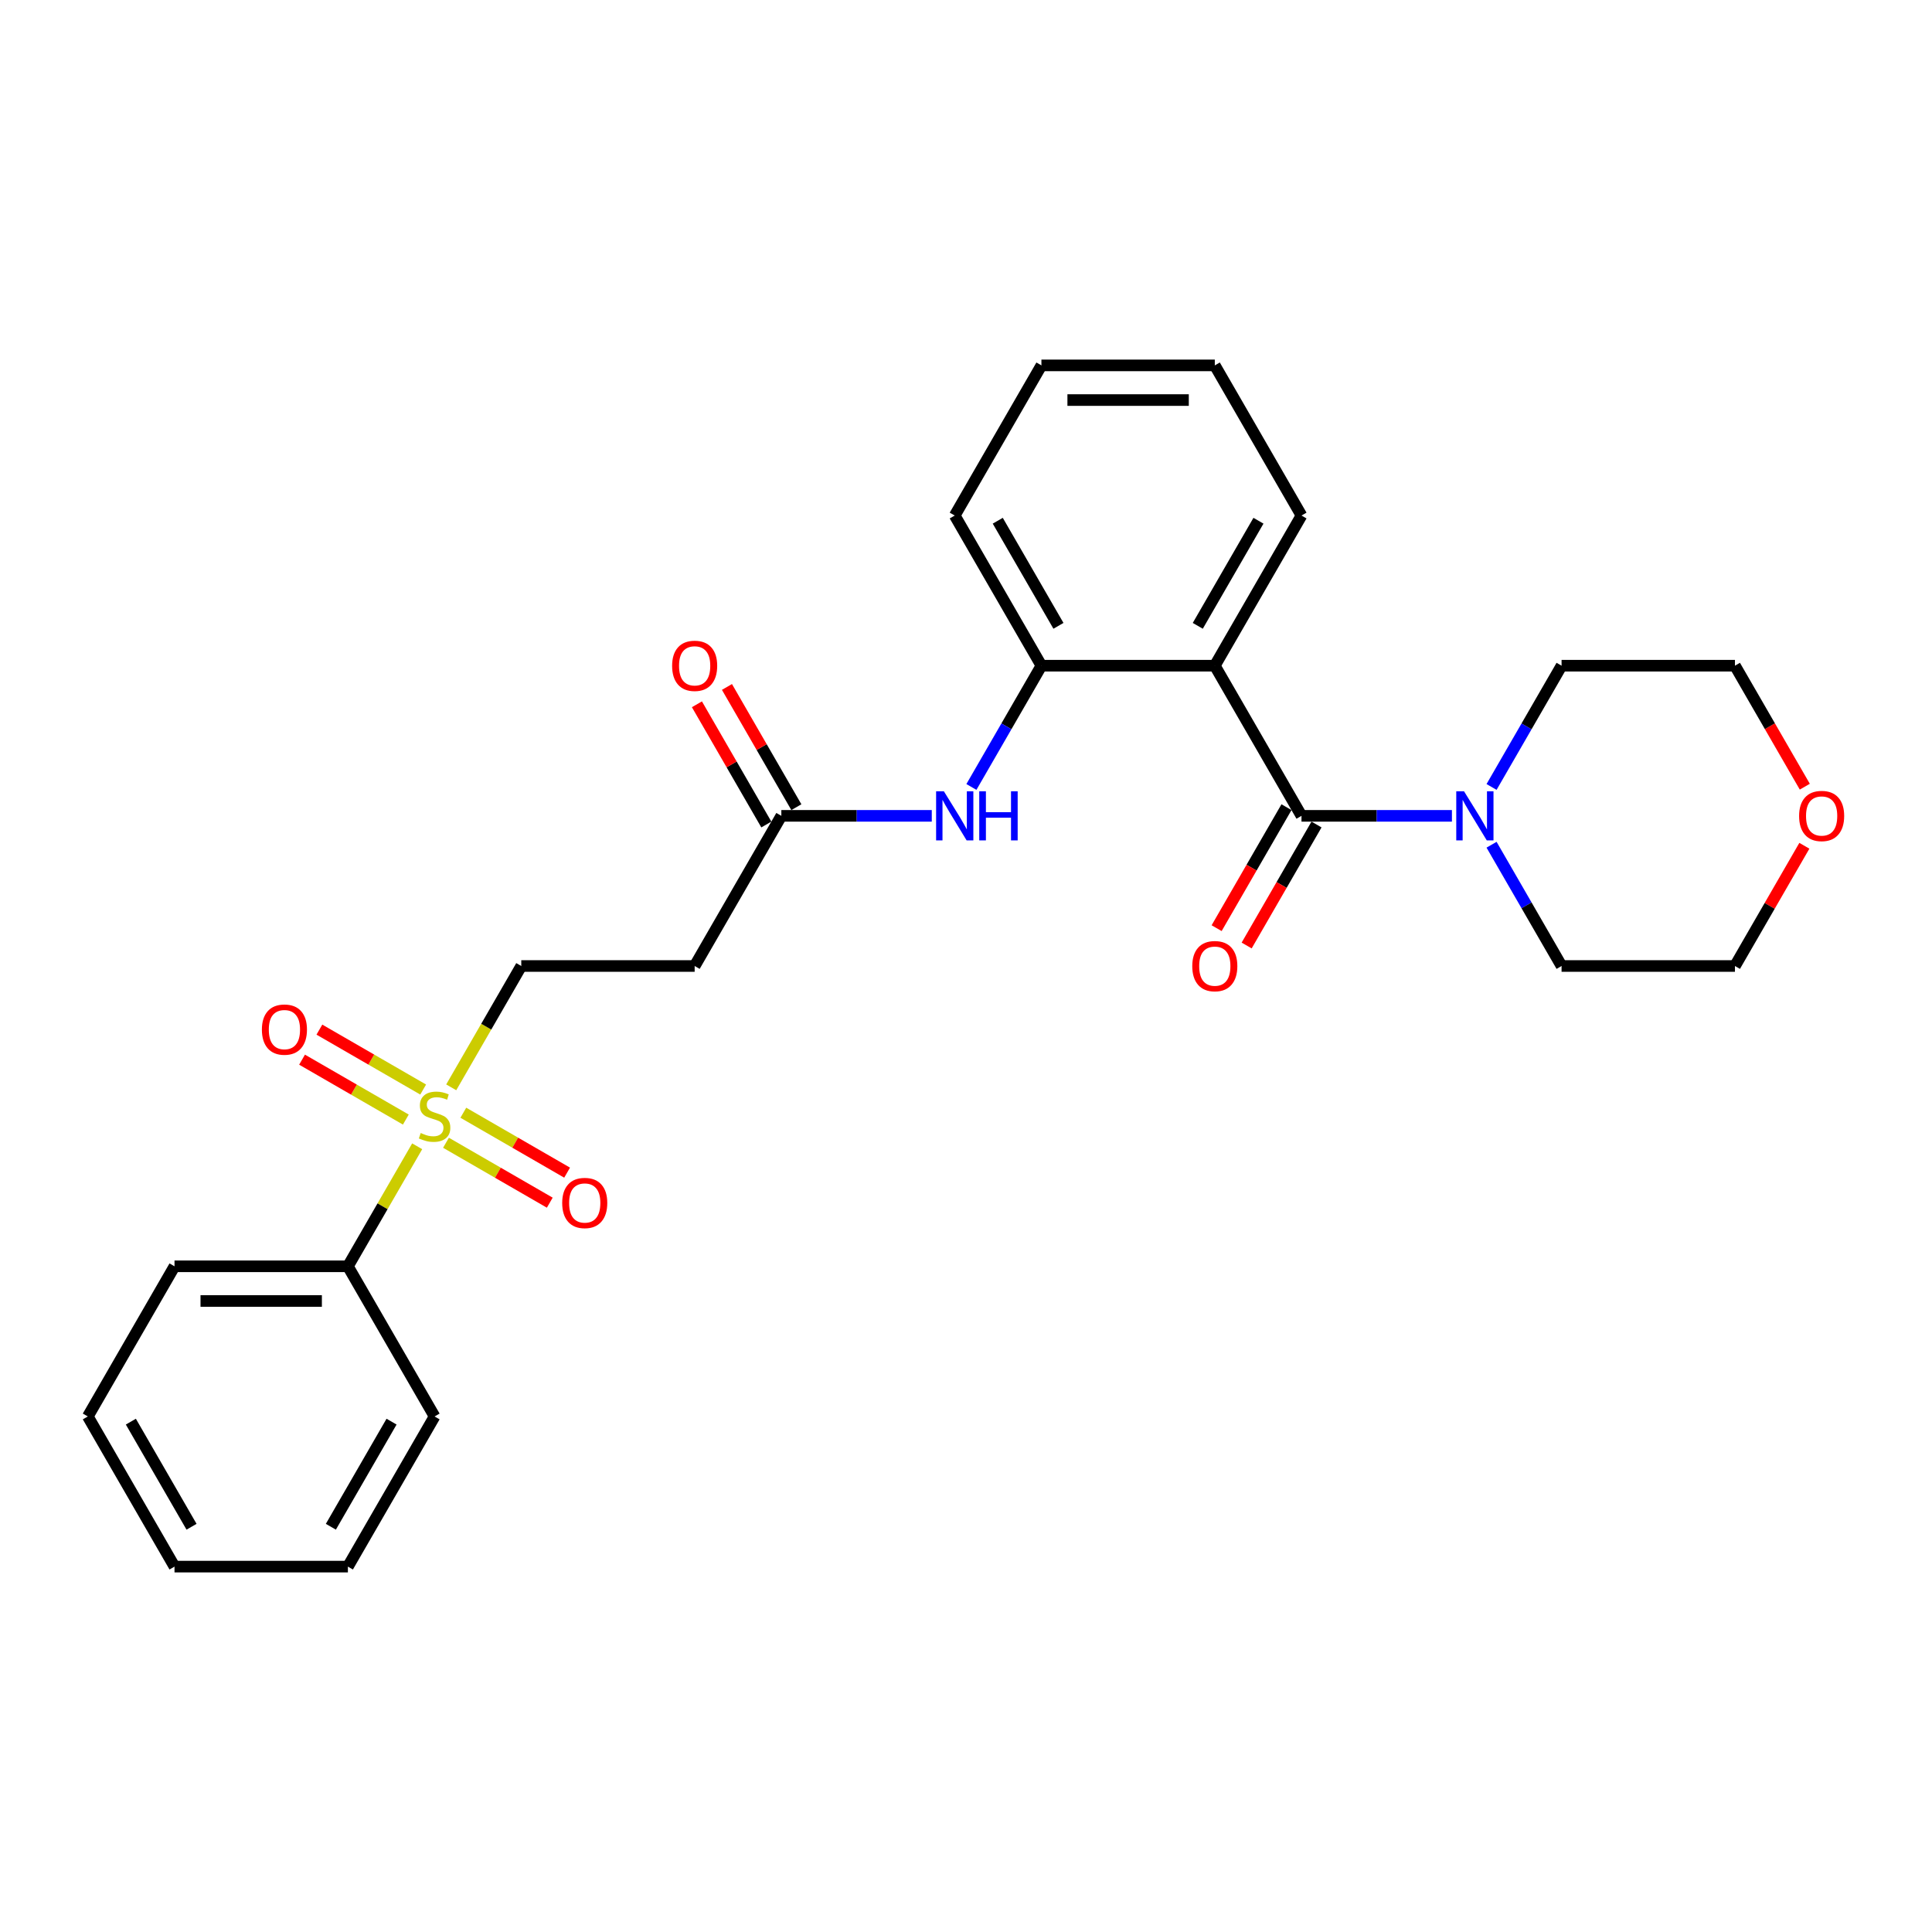 <?xml version='1.0' encoding='iso-8859-1'?>
<svg version='1.1' baseProfile='full'
              xmlns='http://www.w3.org/2000/svg'
                      xmlns:rdkit='http://www.rdkit.org/xml'
                      xmlns:xlink='http://www.w3.org/1999/xlink'
                  xml:space='preserve'
width='1000px' height='1000px' viewBox='0 0 1000 1000'>
<!-- END OF HEADER -->
<rect style='opacity:1.0;fill:#FFFFFF;stroke:none' width='1000' height='1000' x='0' y='0'> </rect>
<path class='bond-6' d='M 233.551,562.804 L 251.681,531.402' style='fill:none;fill-rule:evenodd;stroke:#CCCC00;stroke-width:6px;stroke-linecap:butt;stroke-linejoin:miter;stroke-opacity:1' />
<path class='bond-6' d='M 251.681,531.402 L 269.811,500' style='fill:none;fill-rule:evenodd;stroke:#000000;stroke-width:6px;stroke-linecap:butt;stroke-linejoin:miter;stroke-opacity:1' />
<path class='bond-8' d='M 219.034,563.947 L 192.176,548.441' style='fill:none;fill-rule:evenodd;stroke:#CCCC00;stroke-width:6px;stroke-linecap:butt;stroke-linejoin:miter;stroke-opacity:1' />
<path class='bond-8' d='M 192.176,548.441 L 165.317,532.934' style='fill:none;fill-rule:evenodd;stroke:#FF0000;stroke-width:6px;stroke-linecap:butt;stroke-linejoin:miter;stroke-opacity:1' />
<path class='bond-8' d='M 210.06,579.491 L 183.202,563.984' style='fill:none;fill-rule:evenodd;stroke:#CCCC00;stroke-width:6px;stroke-linecap:butt;stroke-linejoin:miter;stroke-opacity:1' />
<path class='bond-8' d='M 183.202,563.984 L 156.343,548.478' style='fill:none;fill-rule:evenodd;stroke:#FF0000;stroke-width:6px;stroke-linecap:butt;stroke-linejoin:miter;stroke-opacity:1' />
<path class='bond-9' d='M 230.844,591.491 L 257.703,606.998' style='fill:none;fill-rule:evenodd;stroke:#CCCC00;stroke-width:6px;stroke-linecap:butt;stroke-linejoin:miter;stroke-opacity:1' />
<path class='bond-9' d='M 257.703,606.998 L 284.561,622.505' style='fill:none;fill-rule:evenodd;stroke:#FF0000;stroke-width:6px;stroke-linecap:butt;stroke-linejoin:miter;stroke-opacity:1' />
<path class='bond-9' d='M 239.819,575.947 L 266.677,591.454' style='fill:none;fill-rule:evenodd;stroke:#CCCC00;stroke-width:6px;stroke-linecap:butt;stroke-linejoin:miter;stroke-opacity:1' />
<path class='bond-9' d='M 266.677,591.454 L 293.536,606.961' style='fill:none;fill-rule:evenodd;stroke:#FF0000;stroke-width:6px;stroke-linecap:butt;stroke-linejoin:miter;stroke-opacity:1' />
<path class='bond-10' d='M 215.934,593.316 L 198.001,624.377' style='fill:none;fill-rule:evenodd;stroke:#CCCC00;stroke-width:6px;stroke-linecap:butt;stroke-linejoin:miter;stroke-opacity:1' />
<path class='bond-10' d='M 198.001,624.377 L 180.068,655.438' style='fill:none;fill-rule:evenodd;stroke:#000000;stroke-width:6px;stroke-linecap:butt;stroke-linejoin:miter;stroke-opacity:1' />
<path class='bond-0' d='M 673.652,422.281 L 628.78,344.562' style='fill:none;fill-rule:evenodd;stroke:#000000;stroke-width:6px;stroke-linecap:butt;stroke-linejoin:miter;stroke-opacity:1' />
<path class='bond-2' d='M 673.652,422.281 L 712.582,422.281' style='fill:none;fill-rule:evenodd;stroke:#000000;stroke-width:6px;stroke-linecap:butt;stroke-linejoin:miter;stroke-opacity:1' />
<path class='bond-2' d='M 712.582,422.281 L 751.512,422.281' style='fill:none;fill-rule:evenodd;stroke:#0000FF;stroke-width:6px;stroke-linecap:butt;stroke-linejoin:miter;stroke-opacity:1' />
<path class='bond-11' d='M 665.88,417.794 L 647.802,449.106' style='fill:none;fill-rule:evenodd;stroke:#000000;stroke-width:6px;stroke-linecap:butt;stroke-linejoin:miter;stroke-opacity:1' />
<path class='bond-11' d='M 647.802,449.106 L 629.723,480.418' style='fill:none;fill-rule:evenodd;stroke:#FF0000;stroke-width:6px;stroke-linecap:butt;stroke-linejoin:miter;stroke-opacity:1' />
<path class='bond-11' d='M 681.424,426.768 L 663.345,458.08' style='fill:none;fill-rule:evenodd;stroke:#000000;stroke-width:6px;stroke-linecap:butt;stroke-linejoin:miter;stroke-opacity:1' />
<path class='bond-11' d='M 663.345,458.08 L 645.267,489.392' style='fill:none;fill-rule:evenodd;stroke:#FF0000;stroke-width:6px;stroke-linecap:butt;stroke-linejoin:miter;stroke-opacity:1' />
<path class='bond-1' d='M 628.78,344.562 L 539.038,344.562' style='fill:none;fill-rule:evenodd;stroke:#000000;stroke-width:6px;stroke-linecap:butt;stroke-linejoin:miter;stroke-opacity:1' />
<path class='bond-14' d='M 628.78,344.562 L 673.652,266.842' style='fill:none;fill-rule:evenodd;stroke:#000000;stroke-width:6px;stroke-linecap:butt;stroke-linejoin:miter;stroke-opacity:1' />
<path class='bond-14' d='M 619.967,323.929 L 651.377,269.526' style='fill:none;fill-rule:evenodd;stroke:#000000;stroke-width:6px;stroke-linecap:butt;stroke-linejoin:miter;stroke-opacity:1' />
<path class='bond-15' d='M 772.026,407.33 L 790.146,375.946' style='fill:none;fill-rule:evenodd;stroke:#0000FF;stroke-width:6px;stroke-linecap:butt;stroke-linejoin:miter;stroke-opacity:1' />
<path class='bond-15' d='M 790.146,375.946 L 808.265,344.562' style='fill:none;fill-rule:evenodd;stroke:#000000;stroke-width:6px;stroke-linecap:butt;stroke-linejoin:miter;stroke-opacity:1' />
<path class='bond-16' d='M 772.026,437.232 L 790.146,468.616' style='fill:none;fill-rule:evenodd;stroke:#0000FF;stroke-width:6px;stroke-linecap:butt;stroke-linejoin:miter;stroke-opacity:1' />
<path class='bond-16' d='M 790.146,468.616 L 808.265,500' style='fill:none;fill-rule:evenodd;stroke:#000000;stroke-width:6px;stroke-linecap:butt;stroke-linejoin:miter;stroke-opacity:1' />
<path class='bond-3' d='M 539.038,344.562 L 520.918,375.946' style='fill:none;fill-rule:evenodd;stroke:#000000;stroke-width:6px;stroke-linecap:butt;stroke-linejoin:miter;stroke-opacity:1' />
<path class='bond-3' d='M 520.918,375.946 L 502.799,407.33' style='fill:none;fill-rule:evenodd;stroke:#0000FF;stroke-width:6px;stroke-linecap:butt;stroke-linejoin:miter;stroke-opacity:1' />
<path class='bond-17' d='M 539.038,344.562 L 494.167,266.842' style='fill:none;fill-rule:evenodd;stroke:#000000;stroke-width:6px;stroke-linecap:butt;stroke-linejoin:miter;stroke-opacity:1' />
<path class='bond-17' d='M 547.851,323.929 L 516.441,269.526' style='fill:none;fill-rule:evenodd;stroke:#000000;stroke-width:6px;stroke-linecap:butt;stroke-linejoin:miter;stroke-opacity:1' />
<path class='bond-4' d='M 482.285,422.281 L 443.355,422.281' style='fill:none;fill-rule:evenodd;stroke:#0000FF;stroke-width:6px;stroke-linecap:butt;stroke-linejoin:miter;stroke-opacity:1' />
<path class='bond-4' d='M 443.355,422.281 L 404.424,422.281' style='fill:none;fill-rule:evenodd;stroke:#000000;stroke-width:6px;stroke-linecap:butt;stroke-linejoin:miter;stroke-opacity:1' />
<path class='bond-5' d='M 404.424,422.281 L 359.553,500' style='fill:none;fill-rule:evenodd;stroke:#000000;stroke-width:6px;stroke-linecap:butt;stroke-linejoin:miter;stroke-opacity:1' />
<path class='bond-12' d='M 412.196,417.794 L 394.232,386.679' style='fill:none;fill-rule:evenodd;stroke:#000000;stroke-width:6px;stroke-linecap:butt;stroke-linejoin:miter;stroke-opacity:1' />
<path class='bond-12' d='M 394.232,386.679 L 376.268,355.564' style='fill:none;fill-rule:evenodd;stroke:#FF0000;stroke-width:6px;stroke-linecap:butt;stroke-linejoin:miter;stroke-opacity:1' />
<path class='bond-12' d='M 396.652,426.768 L 378.688,395.653' style='fill:none;fill-rule:evenodd;stroke:#000000;stroke-width:6px;stroke-linecap:butt;stroke-linejoin:miter;stroke-opacity:1' />
<path class='bond-12' d='M 378.688,395.653 L 360.724,364.538' style='fill:none;fill-rule:evenodd;stroke:#FF0000;stroke-width:6px;stroke-linecap:butt;stroke-linejoin:miter;stroke-opacity:1' />
<path class='bond-7' d='M 269.811,500 L 359.553,500' style='fill:none;fill-rule:evenodd;stroke:#000000;stroke-width:6px;stroke-linecap:butt;stroke-linejoin:miter;stroke-opacity:1' />
<path class='bond-20' d='M 180.068,655.438 L 90.326,655.438' style='fill:none;fill-rule:evenodd;stroke:#000000;stroke-width:6px;stroke-linecap:butt;stroke-linejoin:miter;stroke-opacity:1' />
<path class='bond-20' d='M 166.607,673.387 L 103.787,673.387' style='fill:none;fill-rule:evenodd;stroke:#000000;stroke-width:6px;stroke-linecap:butt;stroke-linejoin:miter;stroke-opacity:1' />
<path class='bond-21' d='M 180.068,655.438 L 224.939,733.158' style='fill:none;fill-rule:evenodd;stroke:#000000;stroke-width:6px;stroke-linecap:butt;stroke-linejoin:miter;stroke-opacity:1' />
<path class='bond-13' d='M 933.936,437.77 L 915.972,468.885' style='fill:none;fill-rule:evenodd;stroke:#FF0000;stroke-width:6px;stroke-linecap:butt;stroke-linejoin:miter;stroke-opacity:1' />
<path class='bond-13' d='M 915.972,468.885 L 898.008,500' style='fill:none;fill-rule:evenodd;stroke:#000000;stroke-width:6px;stroke-linecap:butt;stroke-linejoin:miter;stroke-opacity:1' />
<path class='bond-29' d='M 934.164,407.186 L 916.086,375.874' style='fill:none;fill-rule:evenodd;stroke:#FF0000;stroke-width:6px;stroke-linecap:butt;stroke-linejoin:miter;stroke-opacity:1' />
<path class='bond-29' d='M 916.086,375.874 L 898.008,344.562' style='fill:none;fill-rule:evenodd;stroke:#000000;stroke-width:6px;stroke-linecap:butt;stroke-linejoin:miter;stroke-opacity:1' />
<path class='bond-28' d='M 673.652,266.842 L 628.78,189.123' style='fill:none;fill-rule:evenodd;stroke:#000000;stroke-width:6px;stroke-linecap:butt;stroke-linejoin:miter;stroke-opacity:1' />
<path class='bond-18' d='M 808.265,344.562 L 898.008,344.562' style='fill:none;fill-rule:evenodd;stroke:#000000;stroke-width:6px;stroke-linecap:butt;stroke-linejoin:miter;stroke-opacity:1' />
<path class='bond-19' d='M 808.265,500 L 898.008,500' style='fill:none;fill-rule:evenodd;stroke:#000000;stroke-width:6px;stroke-linecap:butt;stroke-linejoin:miter;stroke-opacity:1' />
<path class='bond-23' d='M 494.167,266.842 L 539.038,189.123' style='fill:none;fill-rule:evenodd;stroke:#000000;stroke-width:6px;stroke-linecap:butt;stroke-linejoin:miter;stroke-opacity:1' />
<path class='bond-24' d='M 90.326,655.438 L 45.455,733.158' style='fill:none;fill-rule:evenodd;stroke:#000000;stroke-width:6px;stroke-linecap:butt;stroke-linejoin:miter;stroke-opacity:1' />
<path class='bond-25' d='M 224.939,733.158 L 180.068,810.877' style='fill:none;fill-rule:evenodd;stroke:#000000;stroke-width:6px;stroke-linecap:butt;stroke-linejoin:miter;stroke-opacity:1' />
<path class='bond-25' d='M 202.665,735.841 L 171.255,790.245' style='fill:none;fill-rule:evenodd;stroke:#000000;stroke-width:6px;stroke-linecap:butt;stroke-linejoin:miter;stroke-opacity:1' />
<path class='bond-22' d='M 628.78,189.123 L 539.038,189.123' style='fill:none;fill-rule:evenodd;stroke:#000000;stroke-width:6px;stroke-linecap:butt;stroke-linejoin:miter;stroke-opacity:1' />
<path class='bond-22' d='M 615.319,207.072 L 552.499,207.072' style='fill:none;fill-rule:evenodd;stroke:#000000;stroke-width:6px;stroke-linecap:butt;stroke-linejoin:miter;stroke-opacity:1' />
<path class='bond-27' d='M 45.455,733.158 L 90.326,810.877' style='fill:none;fill-rule:evenodd;stroke:#000000;stroke-width:6px;stroke-linecap:butt;stroke-linejoin:miter;stroke-opacity:1' />
<path class='bond-27' d='M 67.729,735.841 L 99.139,790.245' style='fill:none;fill-rule:evenodd;stroke:#000000;stroke-width:6px;stroke-linecap:butt;stroke-linejoin:miter;stroke-opacity:1' />
<path class='bond-26' d='M 180.068,810.877 L 90.326,810.877' style='fill:none;fill-rule:evenodd;stroke:#000000;stroke-width:6px;stroke-linecap:butt;stroke-linejoin:miter;stroke-opacity:1' />
<path  class='atom-0' d='M 217.76 586.442
Q 218.047 586.55, 219.232 587.052
Q 220.416 587.555, 221.709 587.878
Q 223.037 588.165, 224.329 588.165
Q 226.734 588.165, 228.134 587.017
Q 229.534 585.832, 229.534 583.786
Q 229.534 582.386, 228.816 581.524
Q 228.134 580.663, 227.057 580.196
Q 225.98 579.729, 224.186 579.191
Q 221.924 578.509, 220.56 577.863
Q 219.232 577.217, 218.263 575.853
Q 217.329 574.489, 217.329 572.191
Q 217.329 568.996, 219.483 567.022
Q 221.673 565.048, 225.98 565.048
Q 228.924 565.048, 232.262 566.448
L 231.437 569.212
Q 228.386 567.955, 226.088 567.955
Q 223.611 567.955, 222.247 568.996
Q 220.883 570.001, 220.919 571.76
Q 220.919 573.124, 221.601 573.95
Q 222.319 574.776, 223.324 575.242
Q 224.365 575.709, 226.088 576.247
Q 228.386 576.965, 229.75 577.683
Q 231.114 578.401, 232.083 579.873
Q 233.088 581.309, 233.088 583.786
Q 233.088 587.304, 230.719 589.206
Q 228.386 591.073, 224.473 591.073
Q 222.211 591.073, 220.488 590.57
Q 218.801 590.104, 216.791 589.278
L 217.76 586.442
' fill='#CCCC00'/>
<path  class='atom-3' d='M 757.776 409.573
L 766.104 423.035
Q 766.93 424.363, 768.258 426.768
Q 769.586 429.173, 769.658 429.317
L 769.658 409.573
L 773.032 409.573
L 773.032 434.988
L 769.55 434.988
L 760.612 420.271
Q 759.571 418.547, 758.458 416.573
Q 757.381 414.599, 757.058 413.989
L 757.058 434.988
L 753.756 434.988
L 753.756 409.573
L 757.776 409.573
' fill='#0000FF'/>
<path  class='atom-5' d='M 488.549 409.573
L 496.877 423.035
Q 497.703 424.363, 499.031 426.768
Q 500.359 429.173, 500.431 429.317
L 500.431 409.573
L 503.805 409.573
L 503.805 434.988
L 500.323 434.988
L 491.385 420.271
Q 490.344 418.547, 489.231 416.573
Q 488.154 414.599, 487.831 413.989
L 487.831 434.988
L 484.528 434.988
L 484.528 409.573
L 488.549 409.573
' fill='#0000FF'/>
<path  class='atom-5' d='M 506.856 409.573
L 510.302 409.573
L 510.302 420.378
L 523.297 420.378
L 523.297 409.573
L 526.743 409.573
L 526.743 434.988
L 523.297 434.988
L 523.297 423.25
L 510.302 423.25
L 510.302 434.988
L 506.856 434.988
L 506.856 409.573
' fill='#0000FF'/>
<path  class='atom-9' d='M 135.554 532.92
Q 135.554 526.817, 138.569 523.407
Q 141.584 519.997, 147.22 519.997
Q 152.856 519.997, 155.871 523.407
Q 158.887 526.817, 158.887 532.92
Q 158.887 539.094, 155.835 542.612
Q 152.784 546.094, 147.22 546.094
Q 141.62 546.094, 138.569 542.612
Q 135.554 539.13, 135.554 532.92
M 147.22 543.222
Q 151.097 543.222, 153.179 540.638
Q 155.297 538.017, 155.297 532.92
Q 155.297 527.93, 153.179 525.417
Q 151.097 522.869, 147.22 522.869
Q 143.343 522.869, 141.225 525.381
Q 139.143 527.894, 139.143 532.92
Q 139.143 538.053, 141.225 540.638
Q 143.343 543.222, 147.22 543.222
' fill='#FF0000'/>
<path  class='atom-10' d='M 290.992 622.662
Q 290.992 616.56, 294.007 613.15
Q 297.023 609.739, 302.659 609.739
Q 308.294 609.739, 311.31 613.15
Q 314.325 616.56, 314.325 622.662
Q 314.325 628.837, 311.274 632.354
Q 308.223 635.836, 302.659 635.836
Q 297.059 635.836, 294.007 632.354
Q 290.992 628.872, 290.992 622.662
M 302.659 632.965
Q 306.536 632.965, 308.618 630.38
Q 310.735 627.76, 310.735 622.662
Q 310.735 617.673, 308.618 615.16
Q 306.536 612.611, 302.659 612.611
Q 298.782 612.611, 296.664 615.124
Q 294.582 617.637, 294.582 622.662
Q 294.582 627.796, 296.664 630.38
Q 298.782 632.965, 302.659 632.965
' fill='#FF0000'/>
<path  class='atom-12' d='M 617.114 500.072
Q 617.114 493.969, 620.129 490.559
Q 623.145 487.149, 628.78 487.149
Q 634.416 487.149, 637.432 490.559
Q 640.447 493.969, 640.447 500.072
Q 640.447 506.246, 637.396 509.764
Q 634.344 513.246, 628.78 513.246
Q 623.18 513.246, 620.129 509.764
Q 617.114 506.282, 617.114 500.072
M 628.78 510.374
Q 632.657 510.374, 634.739 507.79
Q 636.857 505.169, 636.857 500.072
Q 636.857 495.082, 634.739 492.569
Q 632.657 490.021, 628.78 490.021
Q 624.904 490.021, 622.786 492.533
Q 620.704 495.046, 620.704 500.072
Q 620.704 505.205, 622.786 507.79
Q 624.904 510.374, 628.78 510.374
' fill='#FF0000'/>
<path  class='atom-13' d='M 347.887 344.633
Q 347.887 338.531, 350.902 335.121
Q 353.917 331.71, 359.553 331.71
Q 365.189 331.71, 368.204 335.121
Q 371.22 338.531, 371.22 344.633
Q 371.22 350.808, 368.168 354.326
Q 365.117 357.808, 359.553 357.808
Q 353.953 357.808, 350.902 354.326
Q 347.887 350.844, 347.887 344.633
M 359.553 354.936
Q 363.43 354.936, 365.512 352.351
Q 367.63 349.731, 367.63 344.633
Q 367.63 339.644, 365.512 337.131
Q 363.43 334.582, 359.553 334.582
Q 355.676 334.582, 353.558 337.095
Q 351.476 339.608, 351.476 344.633
Q 351.476 349.767, 353.558 352.351
Q 355.676 354.936, 359.553 354.936
' fill='#FF0000'/>
<path  class='atom-14' d='M 931.212 422.353
Q 931.212 416.25, 934.228 412.84
Q 937.243 409.43, 942.879 409.43
Q 948.515 409.43, 951.53 412.84
Q 954.545 416.25, 954.545 422.353
Q 954.545 428.527, 951.494 432.045
Q 948.443 435.527, 942.879 435.527
Q 937.279 435.527, 934.228 432.045
Q 931.212 428.563, 931.212 422.353
M 942.879 432.655
Q 946.756 432.655, 948.838 430.07
Q 950.956 427.45, 950.956 422.353
Q 950.956 417.363, 948.838 414.85
Q 946.756 412.301, 942.879 412.301
Q 939.002 412.301, 936.884 414.814
Q 934.802 417.327, 934.802 422.353
Q 934.802 427.486, 936.884 430.07
Q 939.002 432.655, 942.879 432.655
' fill='#FF0000'/>
</svg>
